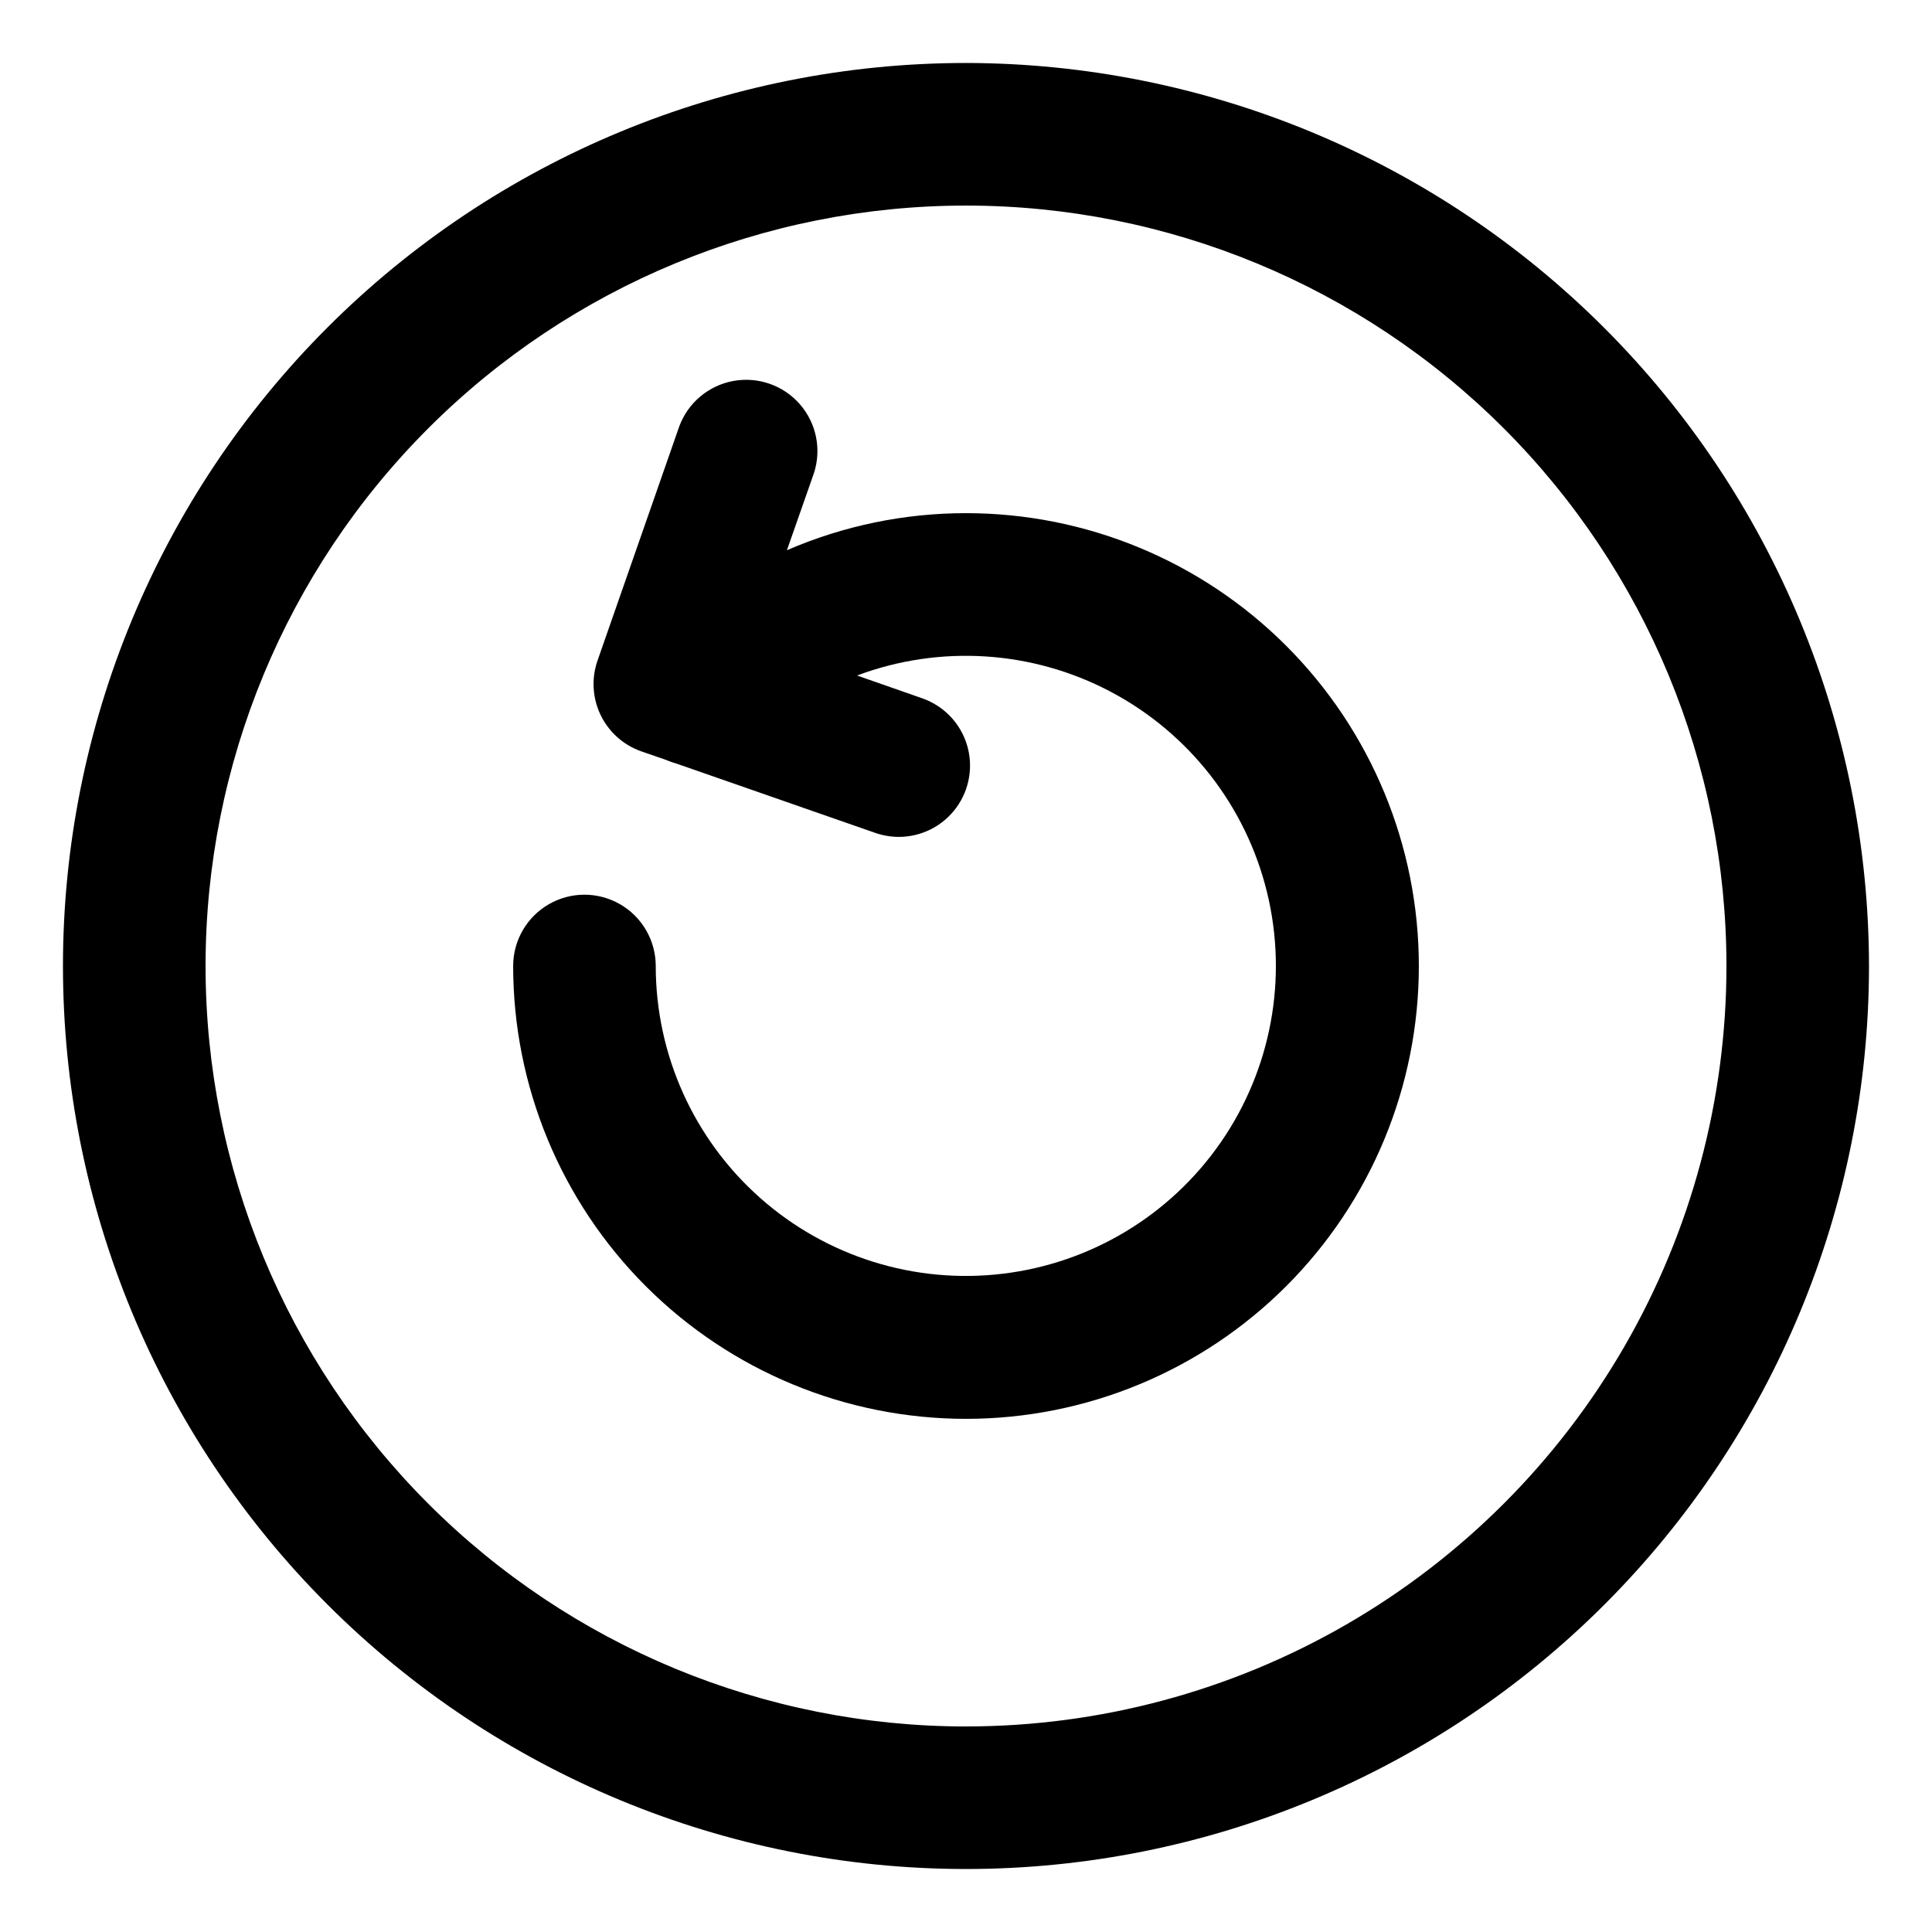 <?xml version="1.0" encoding="UTF-8"?>
<!-- Uploaded to: ICON Repo, www.svgrepo.com, Generator: ICON Repo Mixer Tools -->
<svg fill="#000000" width="800px" height="800px" version="1.1" viewBox="144 144 512 512" xmlns="http://www.w3.org/2000/svg">
 <g>
  <path d="m400 160.69c-63.469 0-124.34 25.215-169.22 70.094s-70.094 105.75-70.094 169.22 25.215 124.34 70.094 169.21 105.75 70.094 169.22 70.094 124.34-25.215 169.21-70.094 70.094-105.75 70.094-169.21c-0.082-63.445-25.32-124.27-70.18-169.13-44.863-44.863-105.69-70.102-169.13-70.184zm0 440.84c-53.449 0-104.71-21.234-142.5-59.027-37.793-37.793-59.023-89.051-59.023-142.5 0-53.449 21.23-104.71 59.023-142.5s89.051-59.023 142.5-59.023c53.445 0 104.7 21.23 142.5 59.023 37.793 37.793 59.027 89.051 59.027 142.5 0 35.375-9.312 70.125-27 100.76-17.688 30.633-43.129 56.074-73.762 73.762-30.637 17.688-65.387 27-100.76 27z"/>
  <path d="m400 279.99c-16.328-0.004-32.477 3.34-47.461 9.824l7.156-20.406c2.066-6.328 0.648-13.281-3.734-18.297-4.383-5.012-11.082-7.352-17.633-6.148-6.551 1.199-11.984 5.758-14.305 12.004l-21.664 62.07v-0.004c-1.656 4.731-1.367 9.926 0.805 14.441 2.176 4.519 6.055 7.984 10.785 9.641l6.551 2.266-0.004 0.004c0.934 0.402 1.895 0.738 2.871 1.008l52.602 18.336c2.008 0.695 4.117 1.051 6.246 1.059 5.992-0.012 11.625-2.867 15.18-7.695 3.551-4.828 4.602-11.055 2.832-16.781-1.773-5.727-6.156-10.273-11.816-12.25l-17.281-6.047c22.008-8.238 46.484-6.664 67.254 4.324 20.77 10.992 35.84 30.348 41.402 53.176s1.086 46.949-12.301 66.262c-13.383 19.312-34.395 31.969-57.727 34.773-23.328 2.809-46.742-4.508-64.324-20.098-17.582-15.59-27.648-37.957-27.656-61.453 0-6.75-3.602-12.988-9.445-16.363-5.848-3.375-13.051-3.375-18.895 0s-9.445 9.613-9.445 16.363c0 31.828 12.641 62.352 35.148 84.855 22.504 22.508 53.031 35.152 84.859 35.152s62.352-12.645 84.855-35.152c22.508-22.504 35.152-53.027 35.152-84.855s-12.645-62.355-35.152-84.859c-22.504-22.508-53.027-35.148-84.855-35.148z"/>
 </g>
</svg>